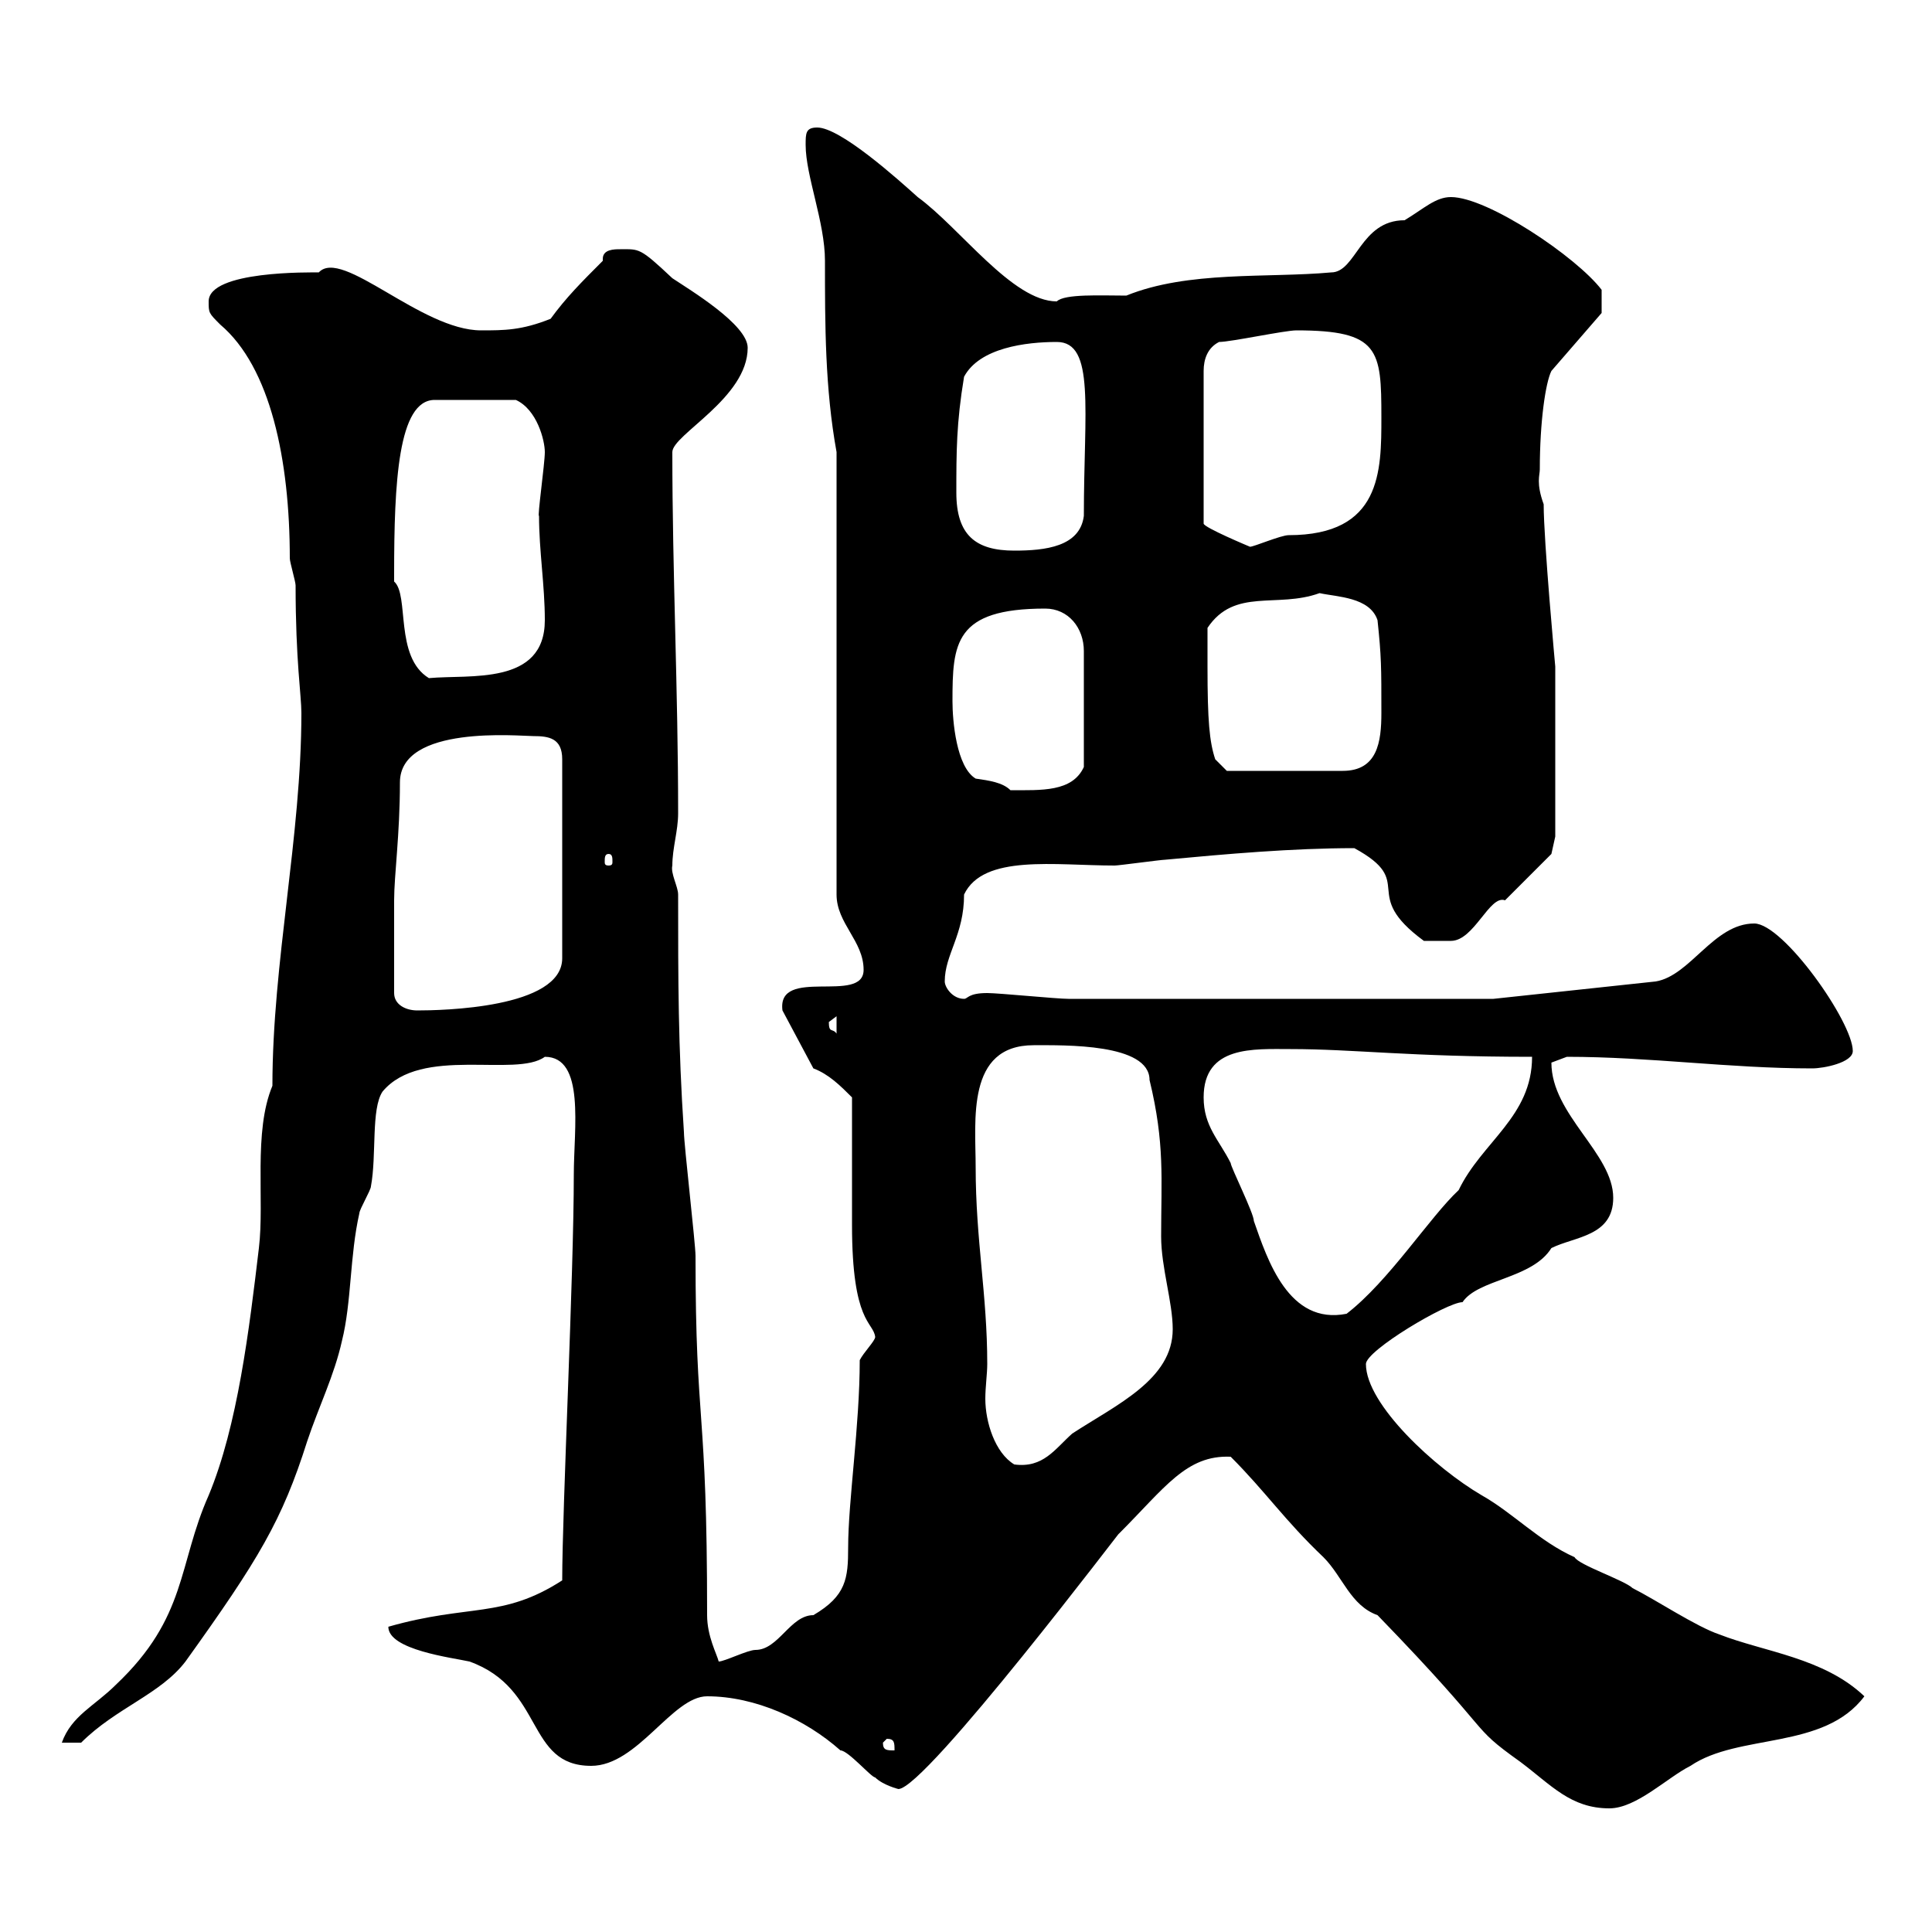 <svg xmlns="http://www.w3.org/2000/svg" xmlns:xlink="http://www.w3.org/1999/xlink" width="300" height="300"><path d="M191.10 226.20C196.50 231.60 199.50 236.10 205.50 241.80C208.50 244.80 209.70 249.30 213.90 250.80C232.80 270.30 227.70 267.60 236.10 273.60C240.90 277.20 243.90 280.80 249.90 280.80C254.10 280.80 258.90 276 262.50 274.20C270 269.10 283.20 271.80 289.50 263.40C283.20 257.40 273.90 256.50 267 253.80C263.40 252.60 257.10 248.40 253.50 246.60C252.30 245.40 245.10 243 244.50 241.80C239.10 239.40 234.90 234.90 230.10 232.20C222.90 228 212.10 218.10 212.10 211.80C212.10 209.70 224.70 202.20 227.10 202.20C229.50 198.60 237.90 198.60 240.90 193.80C244.50 192 250.50 192 250.50 186C250.50 179.10 240.90 173.10 240.90 165L243.30 164.10C256.20 164.10 268.50 165.90 281.40 165.90C283.20 165.90 287.70 165 287.70 163.20C287.70 158.70 276.90 143.40 272.40 143.40C266.10 143.40 262.50 151.50 257.10 152.40L231.90 155.10L165.90 155.10C164.10 155.10 155.10 154.20 153.30 154.20C150.30 154.20 150.30 155.10 149.70 155.10C147.90 155.10 146.70 153.30 146.70 152.40C146.70 148.20 149.70 145.20 149.70 138.90C152.70 132.60 163.80 134.40 173.10 134.40C173.70 134.40 180.30 133.50 180.90 133.50C190.50 132.60 200.70 131.70 210.30 131.70C220.20 137.10 210.90 138.60 221.10 146.10C221.70 146.10 223.80 146.10 225.30 146.10C228.90 146.10 231.30 138.90 233.70 139.80C235.50 138 240.90 132.60 240.90 132.60L241.50 129.90L241.50 103.50C241.50 103.50 239.70 84 239.70 78.30C238.50 75 239.10 73.80 239.10 72.90C239.10 65.40 240 59.40 240.90 57.60L248.70 48.60L248.70 45C244.80 39.90 231 30.60 225.30 30.60C222.90 30.60 221.10 32.40 218.10 34.20C211.20 34.20 210.60 42.30 206.70 42.30C196.80 43.20 184.50 42 174.90 45.90C171 45.90 165.30 45.60 164.10 46.80C157.20 46.80 149.10 35.40 142.50 30.60C139.50 27.90 130.50 19.80 126.90 19.80C125.10 19.80 125.10 20.70 125.10 22.50C125.10 27.30 128.10 34.50 128.10 40.50C128.10 50.40 128.10 60.30 129.90 70.20L129.90 138.90C129.90 143.40 134.10 146.10 134.10 150.60C134.10 156 120.60 150 121.50 156.90L126.30 165.90C128.70 166.80 130.50 168.60 132.30 170.40C132.30 173.10 132.30 187.80 132.30 190.20C132.30 205.50 135.60 205.20 135.90 207.60C135.90 208.20 134.10 210 133.50 211.20C133.50 221.40 131.70 233.10 131.70 240.30C131.70 245.10 131.40 247.80 126.30 250.80C122.70 250.80 120.90 256.20 117.30 256.20C116.10 256.20 112.50 258 111.60 258C111.30 256.80 109.80 254.10 109.80 250.80C109.80 217.80 108 222 108 195C108 193.20 106.20 177.60 106.20 175.80C105.30 162.30 105.30 152.40 105.30 138.90C105.30 137.70 104.10 135.60 104.40 134.40C104.40 131.70 105.30 129 105.30 126.30C105.30 107.10 104.40 89.10 104.40 70.20C104.40 67.50 116.10 61.80 116.10 54C116.10 50.40 107.10 45 104.40 43.20C99.30 38.40 99.30 38.70 96.30 38.70C95.40 38.70 93.60 38.70 93.60 40.20C93.60 40.20 93.60 40.50 93.60 40.50C90.30 43.80 87.90 46.20 85.50 49.50C81 51.30 78.30 51.30 74.70 51.30C65.40 51.30 53.10 38.40 49.50 42.30C48.30 42.30 32.40 42 32.40 46.80C32.40 48.60 32.40 48.60 34.20 50.40C42 57 45 71.40 45 86.70C45 87.30 45.90 90.30 45.90 90.90C45.90 102.60 46.80 108 46.80 110.70C46.80 129.90 42.30 149.40 42.30 168.60C39.30 175.80 41.10 186.30 40.20 193.80C38.70 206.40 36.90 221.40 32.40 232.20C27.60 243 29.10 251.10 18 261.60C14.70 264.90 11.10 266.40 9.60 270.60L12.60 270.60C18 265.20 24.90 263.10 28.80 258C40.20 242.10 43.80 236.10 47.70 223.80C49.50 218.40 51.90 213.60 53.10 208.20C54.60 202.20 54.30 195 55.80 188.40C55.80 187.80 57.60 184.80 57.60 184.20C58.50 179.40 57.60 172.20 59.40 169.50C65.40 162.30 80.10 167.40 84.60 164.10C90.90 164.10 89.10 175.20 89.10 182.40C89.10 198 87.30 234.30 87.30 245.40C78 251.40 72.90 249 60.30 252.60C60.30 256.20 70.20 257.40 72.90 258C84.60 262.20 81.60 274.20 91.80 274.20C99 274.20 104.40 263.40 109.80 263.40C117.30 263.40 125.10 267 130.50 271.80C131.70 271.80 135.30 276 135.90 276C137.10 277.20 139.50 277.80 139.50 277.80C143.70 277.80 175.20 236.10 173.70 238.20C180.90 231 184.20 225.90 191.10 226.20ZM137.10 270.60L137.70 270C138.90 270 138.90 270.60 138.90 271.80C137.70 271.80 137.10 271.80 137.10 270.60ZM151.50 181.20C151.50 174 150 162.30 160.50 162.30C165.30 162.30 178.50 162 178.50 167.70C180.90 177.60 180.30 183 180.30 192C180.30 196.80 182.10 202.20 182.10 206.40C182.10 214.20 173.40 218.10 166.50 222.60C163.80 225 162 228 157.50 227.40C154.50 225.60 153 220.80 153 217.20C153 215.40 153.30 213.30 153.30 211.80C153.30 201 151.50 192.60 151.50 181.20ZM186.90 170.40C186.90 162.30 194.70 162.90 200.40 162.90C210.30 162.90 218.70 164.10 237.90 164.10C237.90 173.40 230.10 177.30 226.50 184.80C222 189 215.70 198.90 209.10 204C200.10 205.80 196.80 195.60 194.70 189.60C194.70 188.40 191.10 181.20 191.10 180.60C189.30 177 186.90 174.90 186.90 170.40ZM128.70 158.70C128.70 158.70 129.90 157.80 129.90 157.80L129.90 160.50C129.30 159.60 128.70 160.50 128.70 158.70ZM61.20 154.20C61.20 148.80 61.20 142.80 61.20 139.80C61.20 135.90 62.10 129.60 62.10 121.50C62.10 112.50 80.70 114.30 82.80 114.30C85.20 114.30 87.30 114.60 87.30 117.90L87.30 148.80C87.30 156.60 68.40 156.90 64.80 156.90C63 156.90 61.20 156 61.20 154.20ZM94.50 132.60C95.10 132.60 95.10 133.20 95.10 133.80C95.10 134.10 95.10 134.40 94.50 134.40C93.90 134.40 93.90 134.10 93.90 133.80C93.90 133.20 93.90 132.60 94.50 132.60ZM147.90 108.90C147.90 99.90 148.20 94.50 162.30 94.50C165.90 94.50 168.30 97.50 168.30 101.10L168.30 119.10C166.50 123 161.70 122.70 156.90 122.70C155.70 121.50 153.60 121.20 151.50 120.90C148.50 119.10 147.90 111.90 147.90 108.90ZM187.50 103.50C187.50 102.90 187.50 98.10 187.50 97.50C191.70 91.20 198.30 94.50 204.90 92.10C207.60 92.70 212.70 92.70 213.90 96.30C214.50 102 214.50 103.50 214.50 110.70C214.50 115.20 213.90 119.70 208.50 119.70L190.50 119.70L188.70 117.90C187.80 115.20 187.50 111.90 187.50 103.50ZM61.20 90.30C61.20 89.10 61.20 89.10 61.20 89.10C61.20 75 61.80 62.10 67.50 62.10L80.10 62.10C83.40 63.60 84.60 68.40 84.60 70.20C84.60 72 83.40 80.40 83.70 80.10C83.70 85.50 84.60 90.90 84.60 96.30C84.60 106.50 72.90 104.70 66.60 105.30C61.20 102 63.60 92.40 61.20 90.30ZM148.50 76.50C148.50 70.20 148.50 65.70 149.70 58.50C152.10 54 159.30 53.10 164.10 53.10C170.10 53.10 168.30 63.60 168.30 80.10C167.70 84.90 162.30 85.50 157.50 85.50C151.50 85.50 148.50 83.10 148.50 76.50ZM189.30 53.10C191.10 53.10 199.50 51.30 201.30 51.30C214.20 51.30 214.50 54.30 214.50 64.80C214.50 73.20 214.50 83.10 200.10 83.10C198.90 83.10 194.70 84.90 194.10 84.90C194.10 84.90 186.90 81.90 186.90 81.30L186.90 57.60C186.90 55.80 187.50 54 189.30 53.10Z"/></svg>